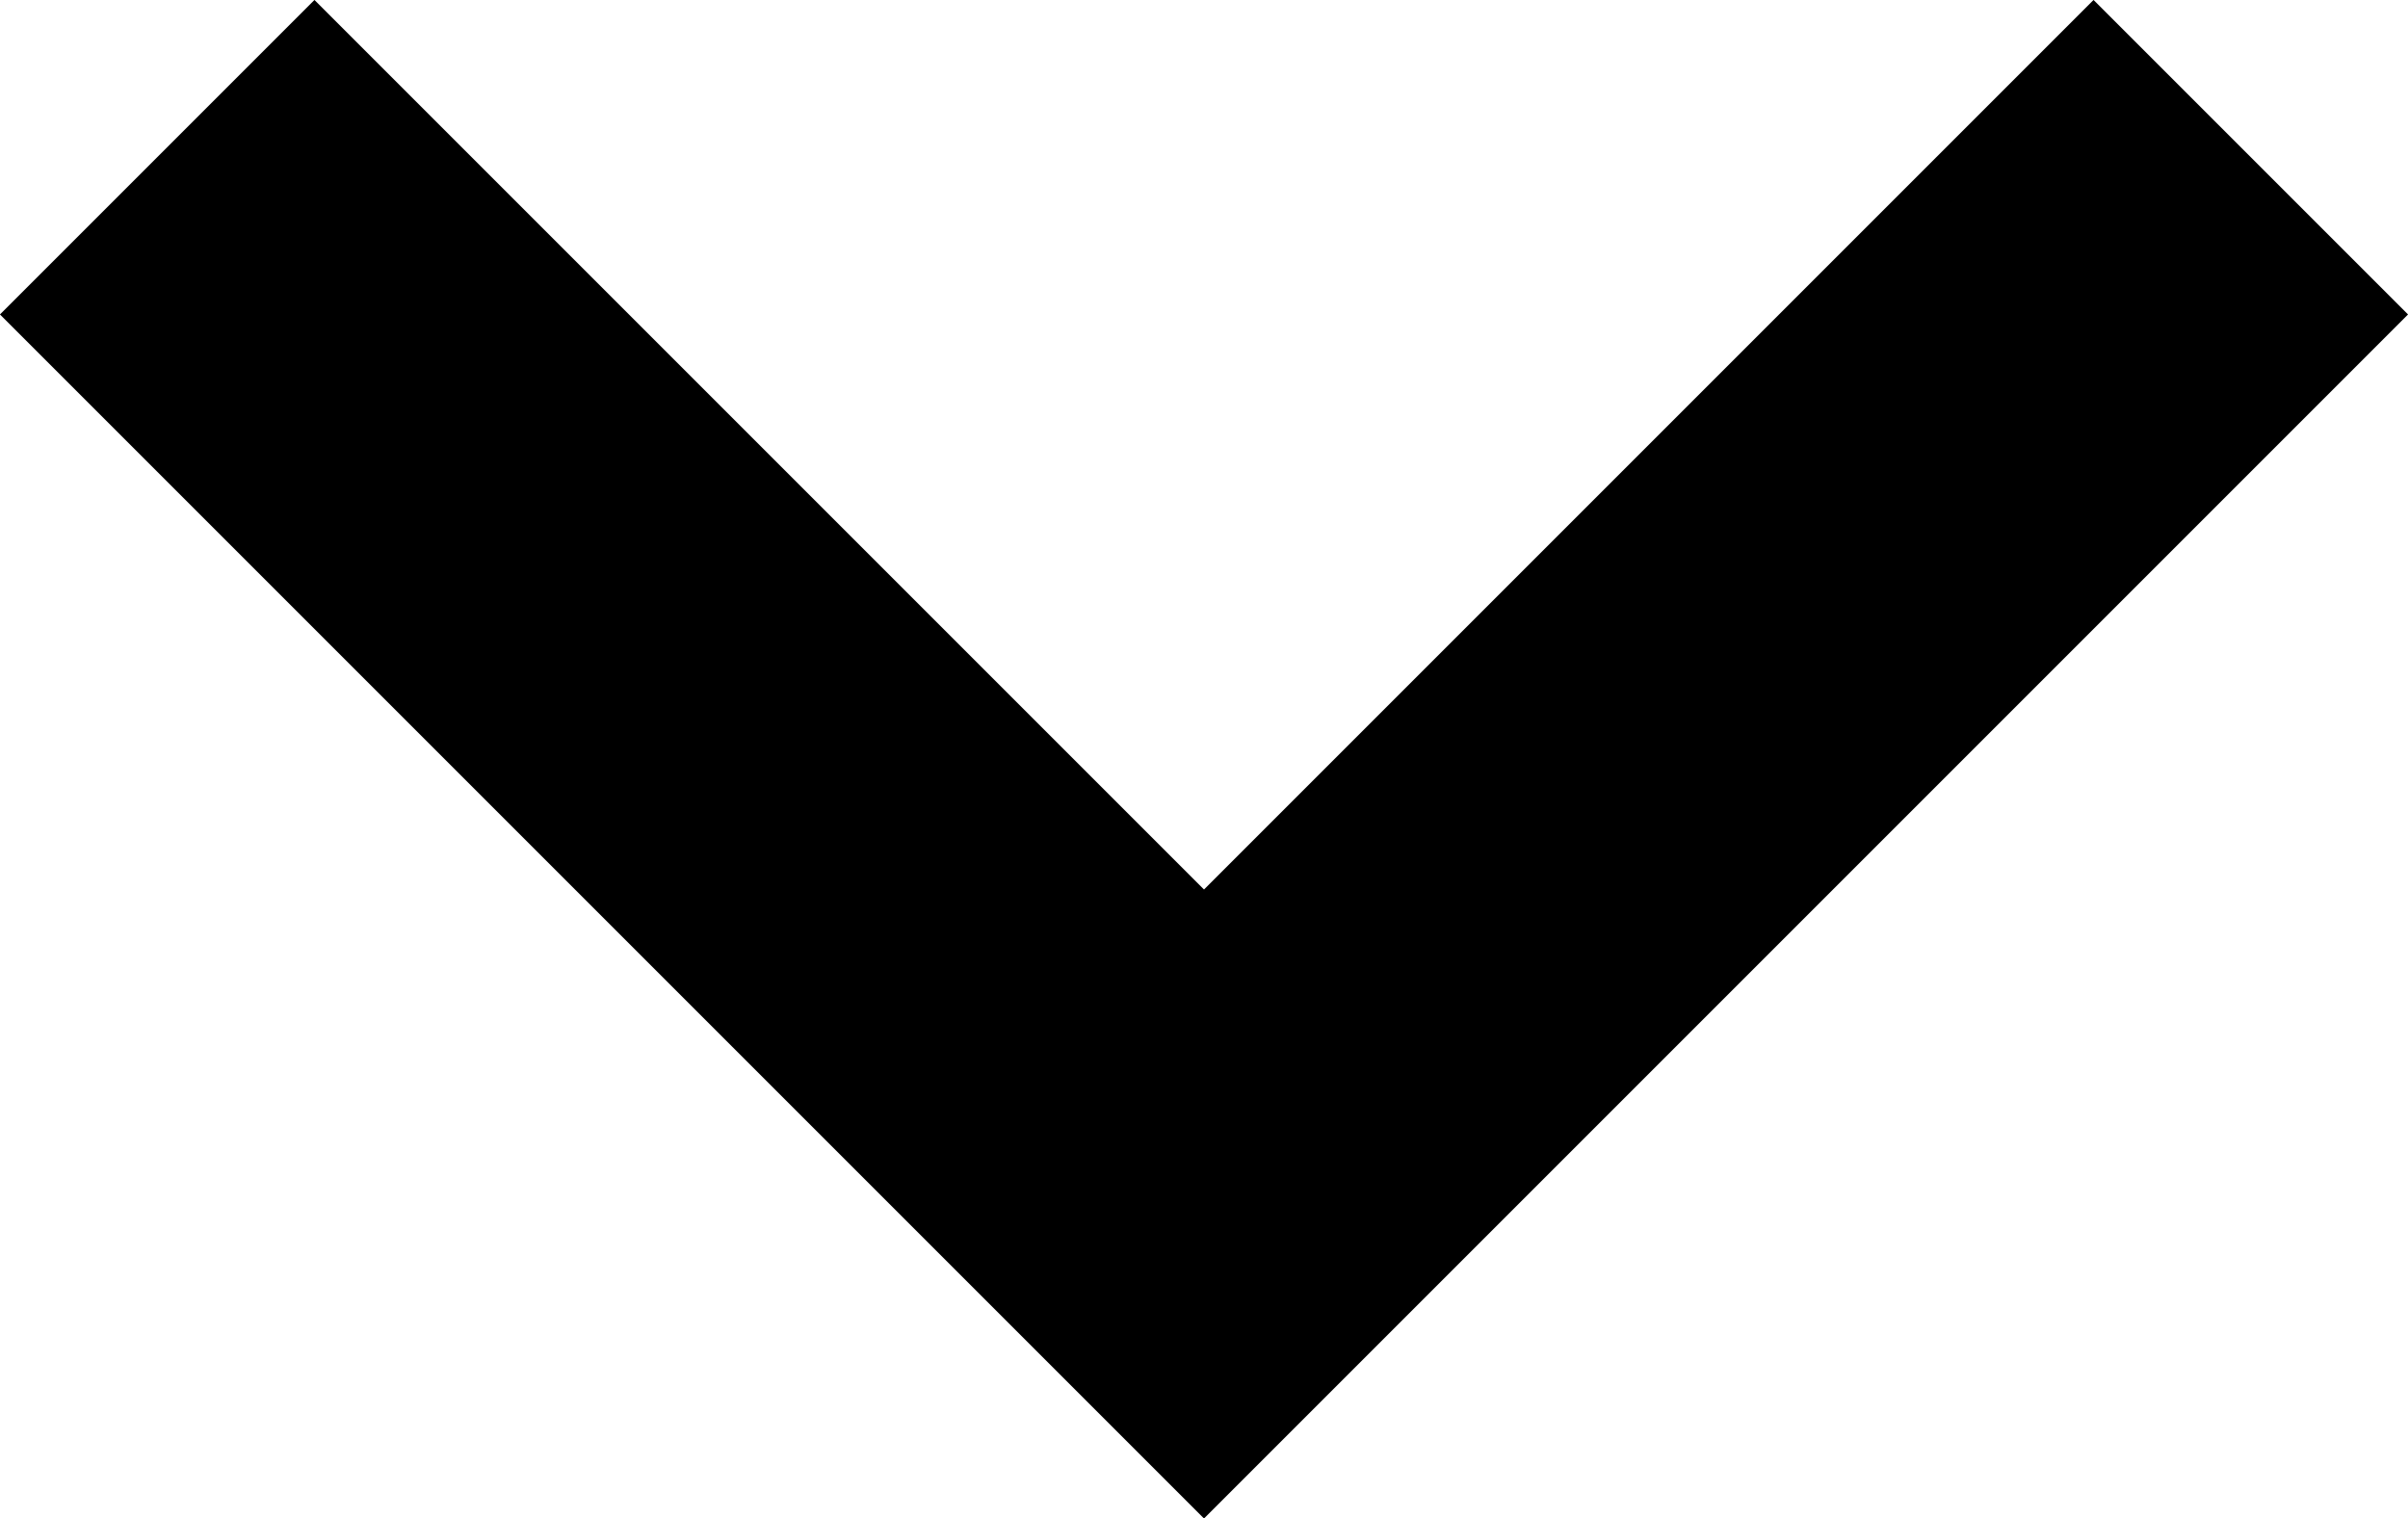 <svg xmlns="http://www.w3.org/2000/svg" width="10.828" height="6.828" viewBox="0 0 10.828 6.828">
  <path id="Path_1027" data-name="Path 1027" d="M458.25,96.5l4,4,4-4" transform="translate(-456.836 -95.086)" fill="none" stroke="#000" stroke-linecap="square" stroke-width="2"/>
</svg>
